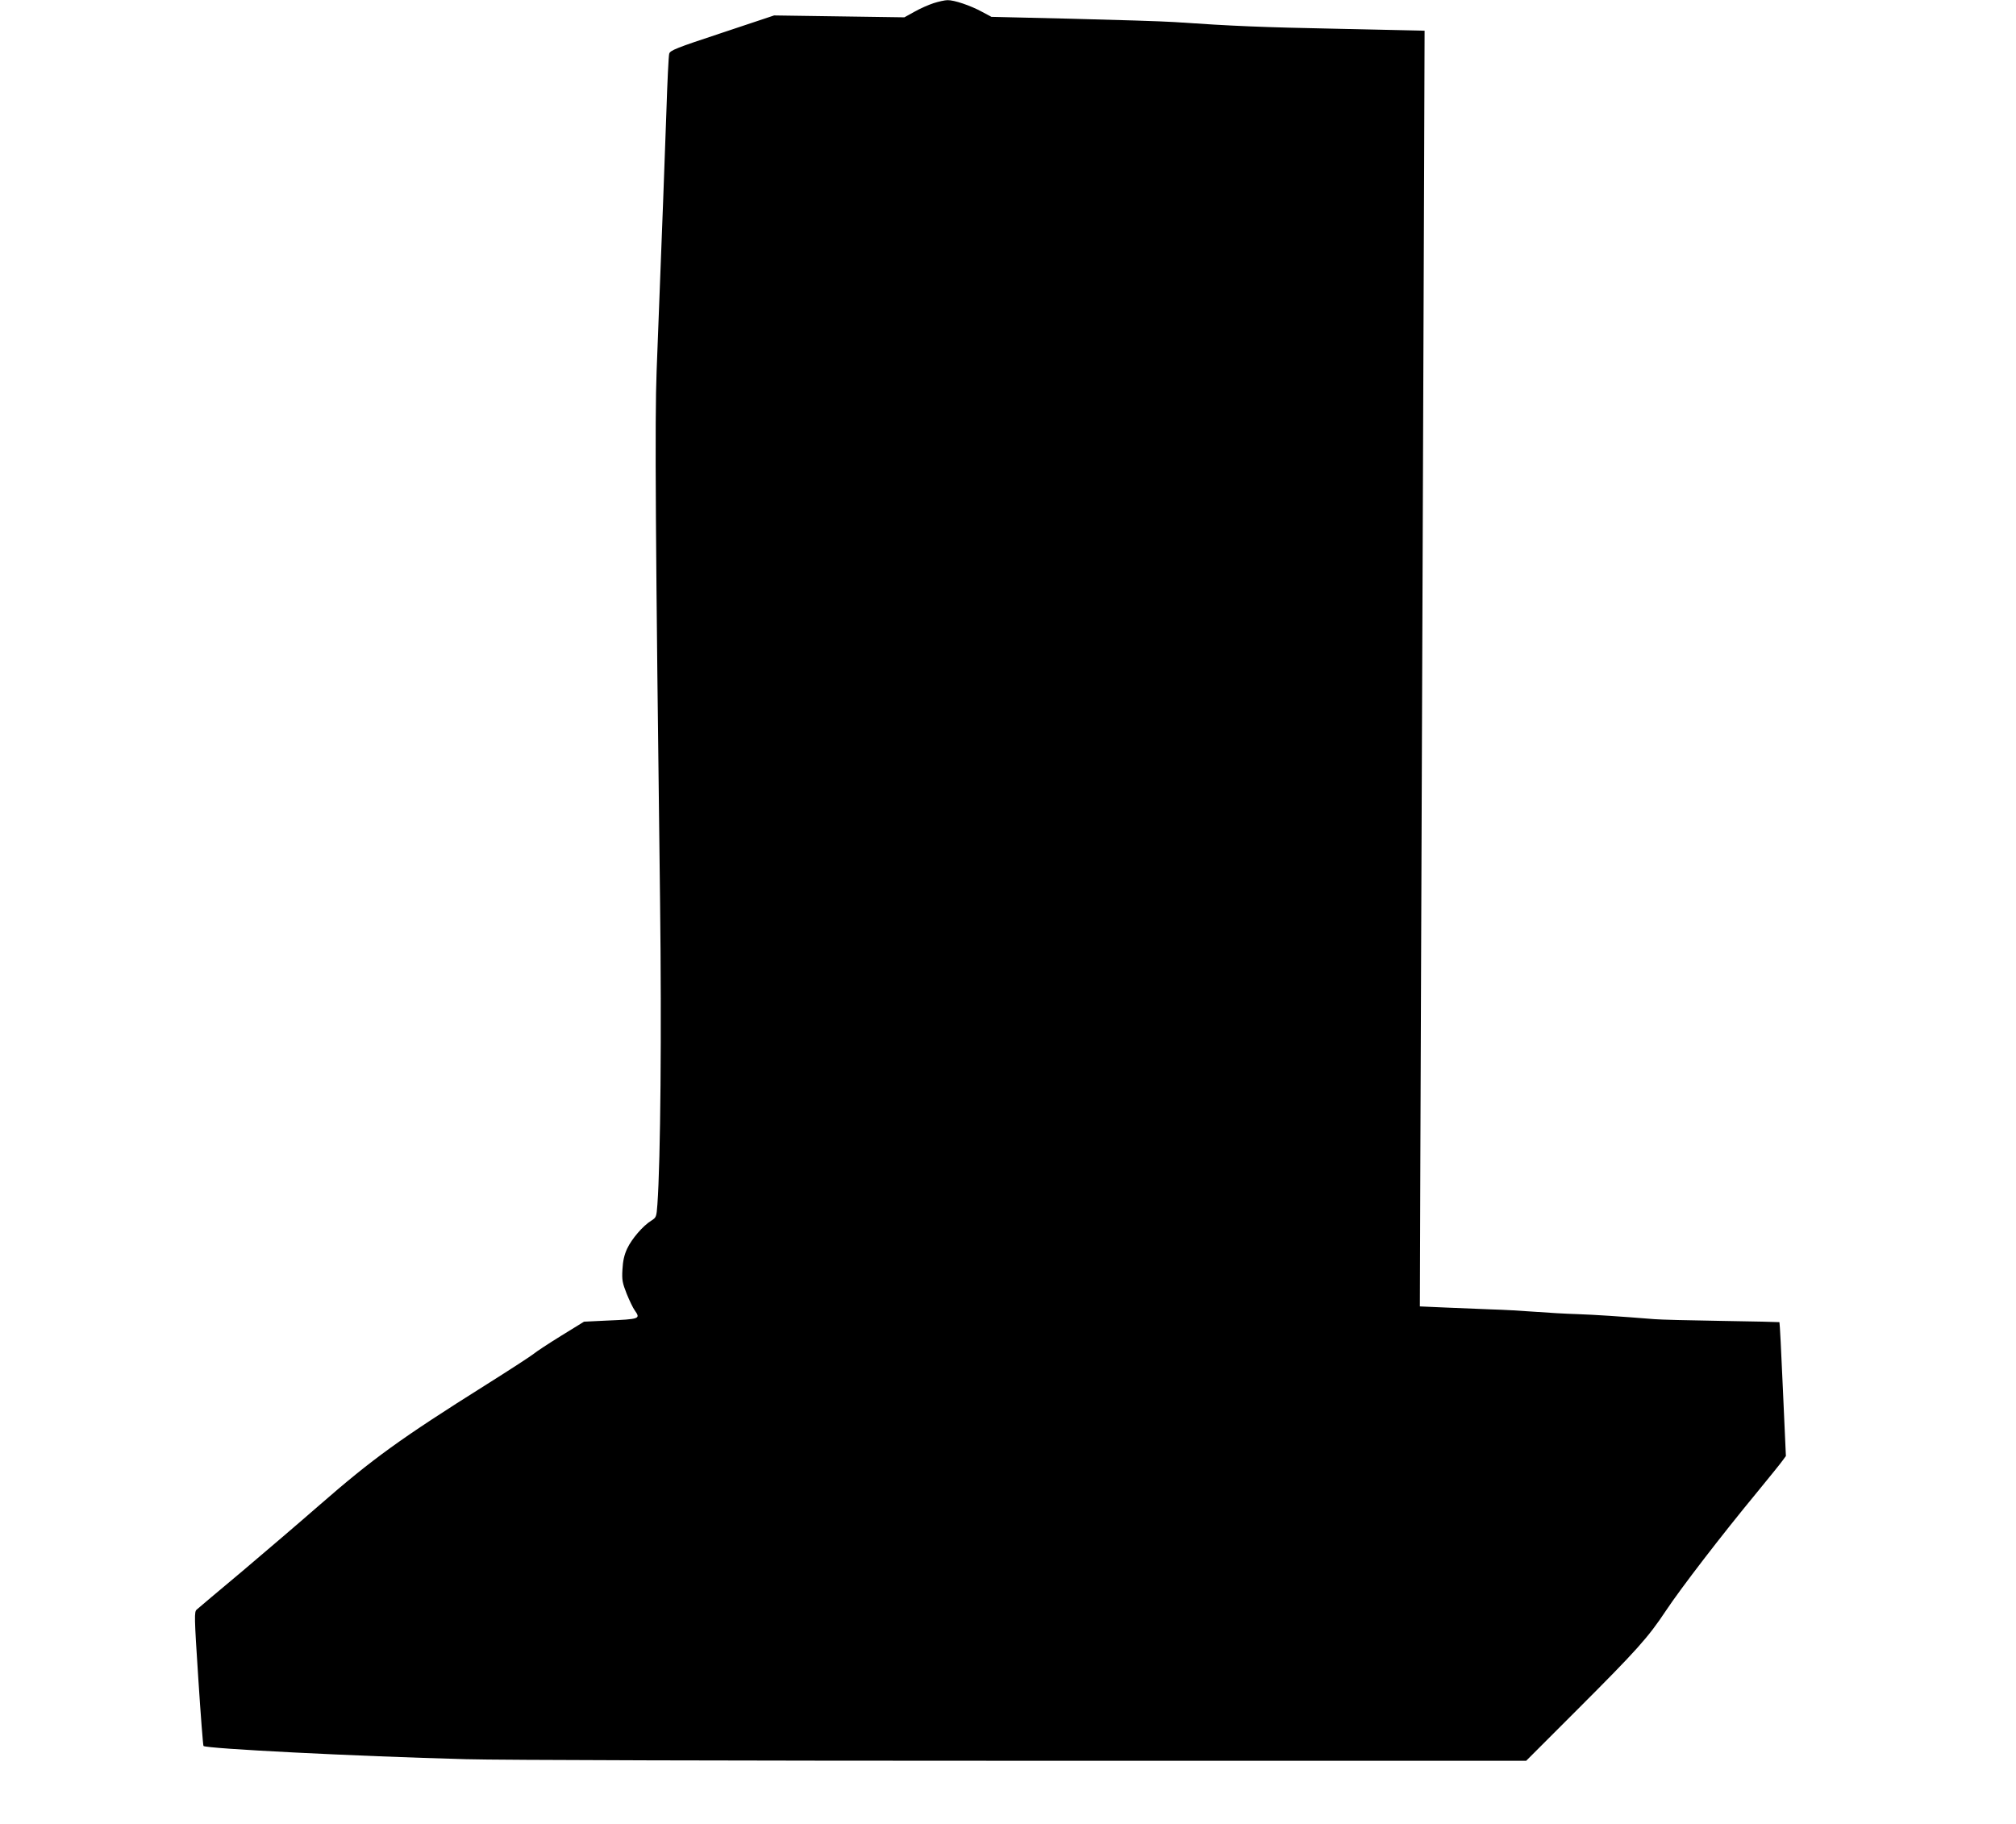 <?xml version="1.0" standalone="no"?>
<!DOCTYPE svg PUBLIC "-//W3C//DTD SVG 20010904//EN"
 "http://www.w3.org/TR/2001/REC-SVG-20010904/DTD/svg10.dtd">
<svg version="1.0" xmlns="http://www.w3.org/2000/svg"
 width="1280pt" height="1158pt" viewBox="0 0 1280 1158"
 preserveAspectRatio="xMidYMid meet">
<g transform="translate(0,1158) scale(0.1,-0.1)"
fill="#000000" stroke="none">
<path d="M5928 11560 c-31 -10 -86 -34 -121 -54 l-65 -36 -413 6 -414 6 -330
-110 c-294 -97 -330 -112 -336 -133 -4 -13 -12 -179 -18 -369 -11 -309 -24
-674 -62 -1646 -12 -305 -7 -1064 22 -3379 10 -817 3 -1630 -17 -1912 -6 -80
-7 -83 -38 -103 -53 -32 -125 -116 -154 -178 -19 -41 -27 -78 -30 -133 -4 -67
0 -85 27 -154 17 -42 40 -90 51 -105 38 -54 34 -56 -178 -65 l-144 -7 -146
-90 c-81 -50 -158 -101 -172 -113 -14 -12 -149 -100 -300 -195 -549 -345 -726
-474 -1061 -766 -119 -104 -339 -292 -489 -419 -151 -126 -282 -237 -291 -245
-16 -14 -16 -40 10 -437 15 -232 30 -425 33 -429 18 -17 953 -65 1668 -84 201
-6 1741 -10 3543 -10 l3187 0 323 323 c381 381 450 458 565 631 93 140 350
475 578 751 77 94 150 184 161 200 l22 30 -19 423 c-10 233 -20 425 -22 427
-1 1 -167 5 -368 8 -201 3 -392 8 -425 11 -224 18 -377 28 -490 32 -71 2 -193
9 -270 15 -77 6 -201 13 -276 15 -74 3 -207 8 -295 12 l-159 7 3 915 c2 503 7
1925 12 3160 5 1235 10 2646 12 3135 l3 890 -540 12 c-498 10 -670 17 -1050
43 -77 5 -369 14 -650 21 l-510 12 -60 32 c-73 40 -177 75 -219 74 -17 0 -57
-9 -88 -19z"/>
</g>
</svg>
